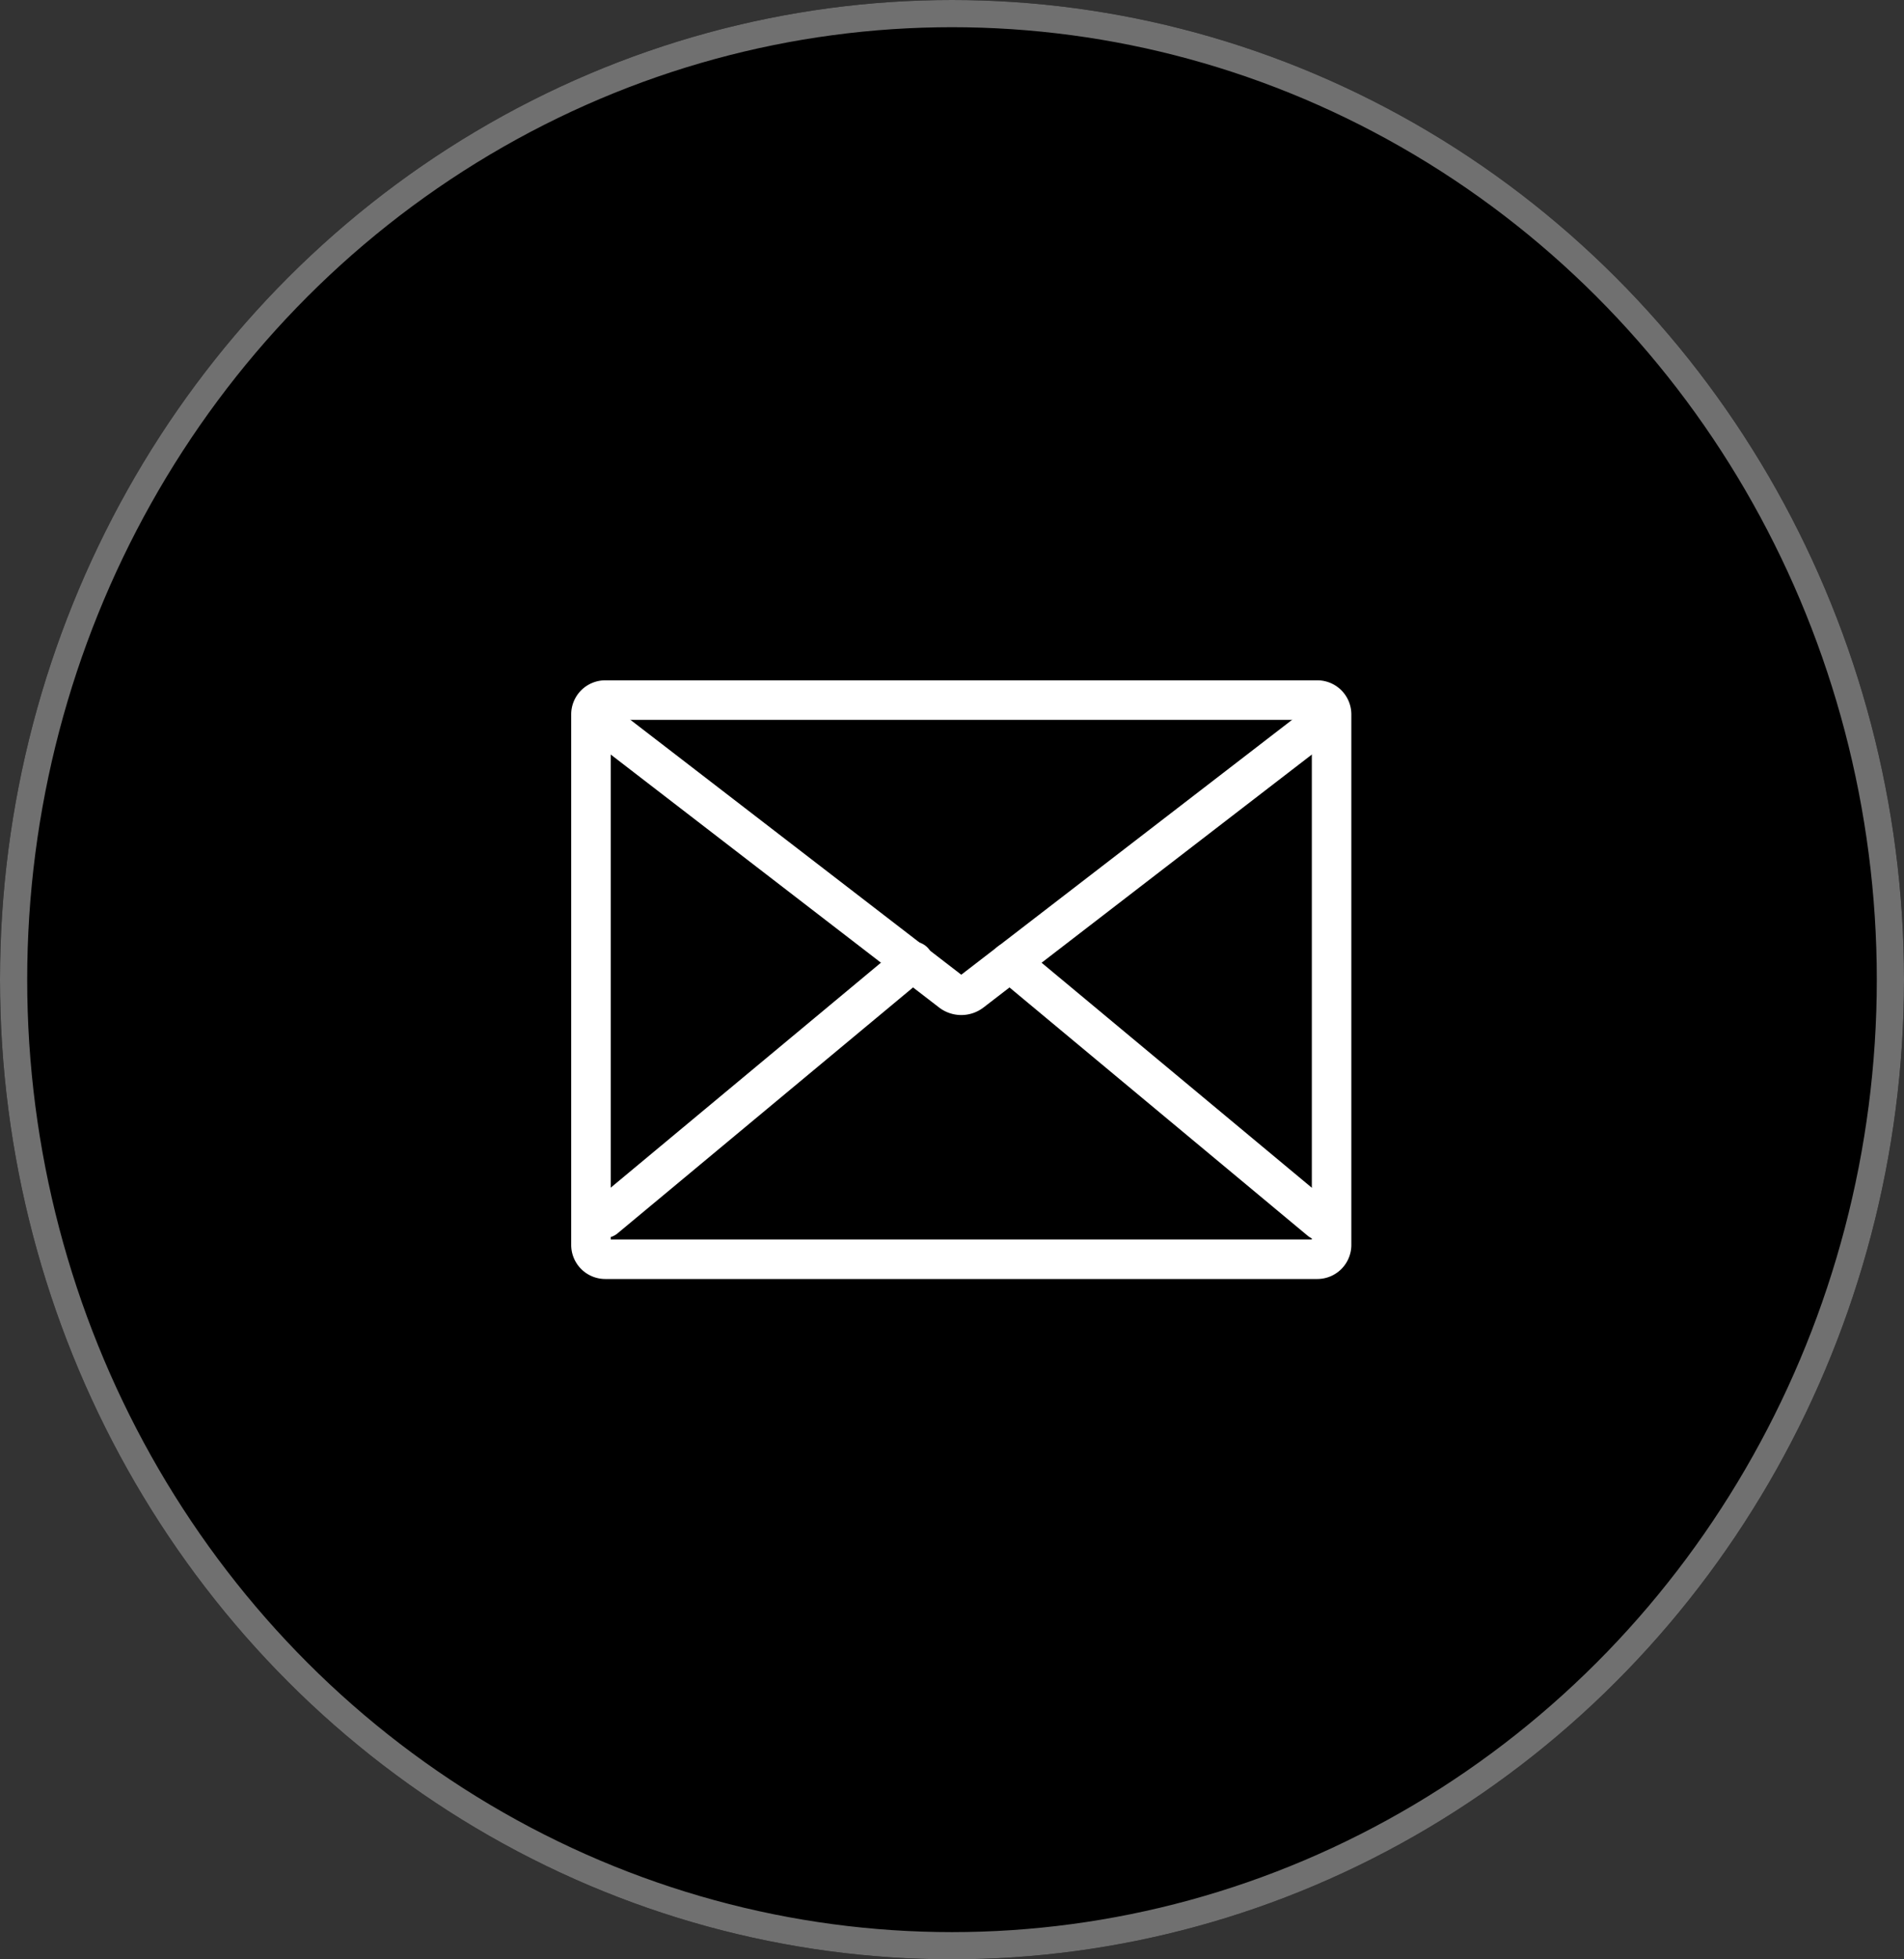 <svg xmlns="http://www.w3.org/2000/svg" xmlns:xlink="http://www.w3.org/1999/xlink" width="70" height="72" viewBox="0 0 70 72">
  <rect x="0" y="0" width="70" height="72" fill="#333333" stroke="none"/>
  <defs>
    <clipPath id="clip-path">
      <rect id="長方形_1707" data-name="長方形 1707" width="28.683" height="22" fill="none"/>
    </clipPath>
  </defs>
  <g id="グループ_1900" data-name="グループ 1900" transform="translate(-20 -10013)">
    <g id="楕円形_4" data-name="楕円形 4" transform="translate(20 10013)" stroke="#707070" stroke-width="1">
      <ellipse cx="35" cy="36" rx="35" ry="36" stroke="none"/>
      <ellipse cx="35" cy="36" rx="34.5" ry="35.5" fill="none"/>
    </g>
    <g id="グループ_1877" data-name="グループ 1877" transform="translate(41 10038)">
      <g id="グループ_1876" data-name="グループ 1876" clip-path="url(#clip-path)">
        <path id="パス_3490" data-name="パス 3490" d="M27.431,22H1.251A1.253,1.253,0,0,1,0,20.749V1.251A1.253,1.253,0,0,1,1.251,0h26.18a1.253,1.253,0,0,1,1.251,1.251v19.5A1.253,1.253,0,0,1,27.431,22M1.453,20.547H27.229V1.453H1.453Z" fill="#fff"/>
        <path id="パス_3491" data-name="パス 3491" d="M14.342,16.041a1.341,1.341,0,0,1-.819-.279L.284,5.568A.727.727,0,0,1,1.17,4.417L14.341,14.559,26.973,4.832a.727.727,0,0,1,.887,1.151l-12.7,9.779a1.341,1.341,0,0,1-.819.279" transform="translate(0 -3.741)" fill="#fff"/>
        <path id="パス_3492" data-name="パス 3492" d="M4.938,89.014a.727.727,0,0,1-.465-1.285l11.321-9.421a.727.727,0,1,1,.93,1.117L5.4,88.846a.723.723,0,0,1-.464.168" transform="translate(-3.693 -68.525)" fill="#fff"/>
        <path id="パス_3493" data-name="パス 3493" d="M137.238,89.1a.724.724,0,0,1-.464-.168l-11.422-9.506a.727.727,0,0,1,.93-1.117L137.7,87.813a.727.727,0,0,1-.465,1.285" transform="translate(-109.7 -68.524)" fill="#fff"/>
      </g>
    </g>
  </g>
</svg>
